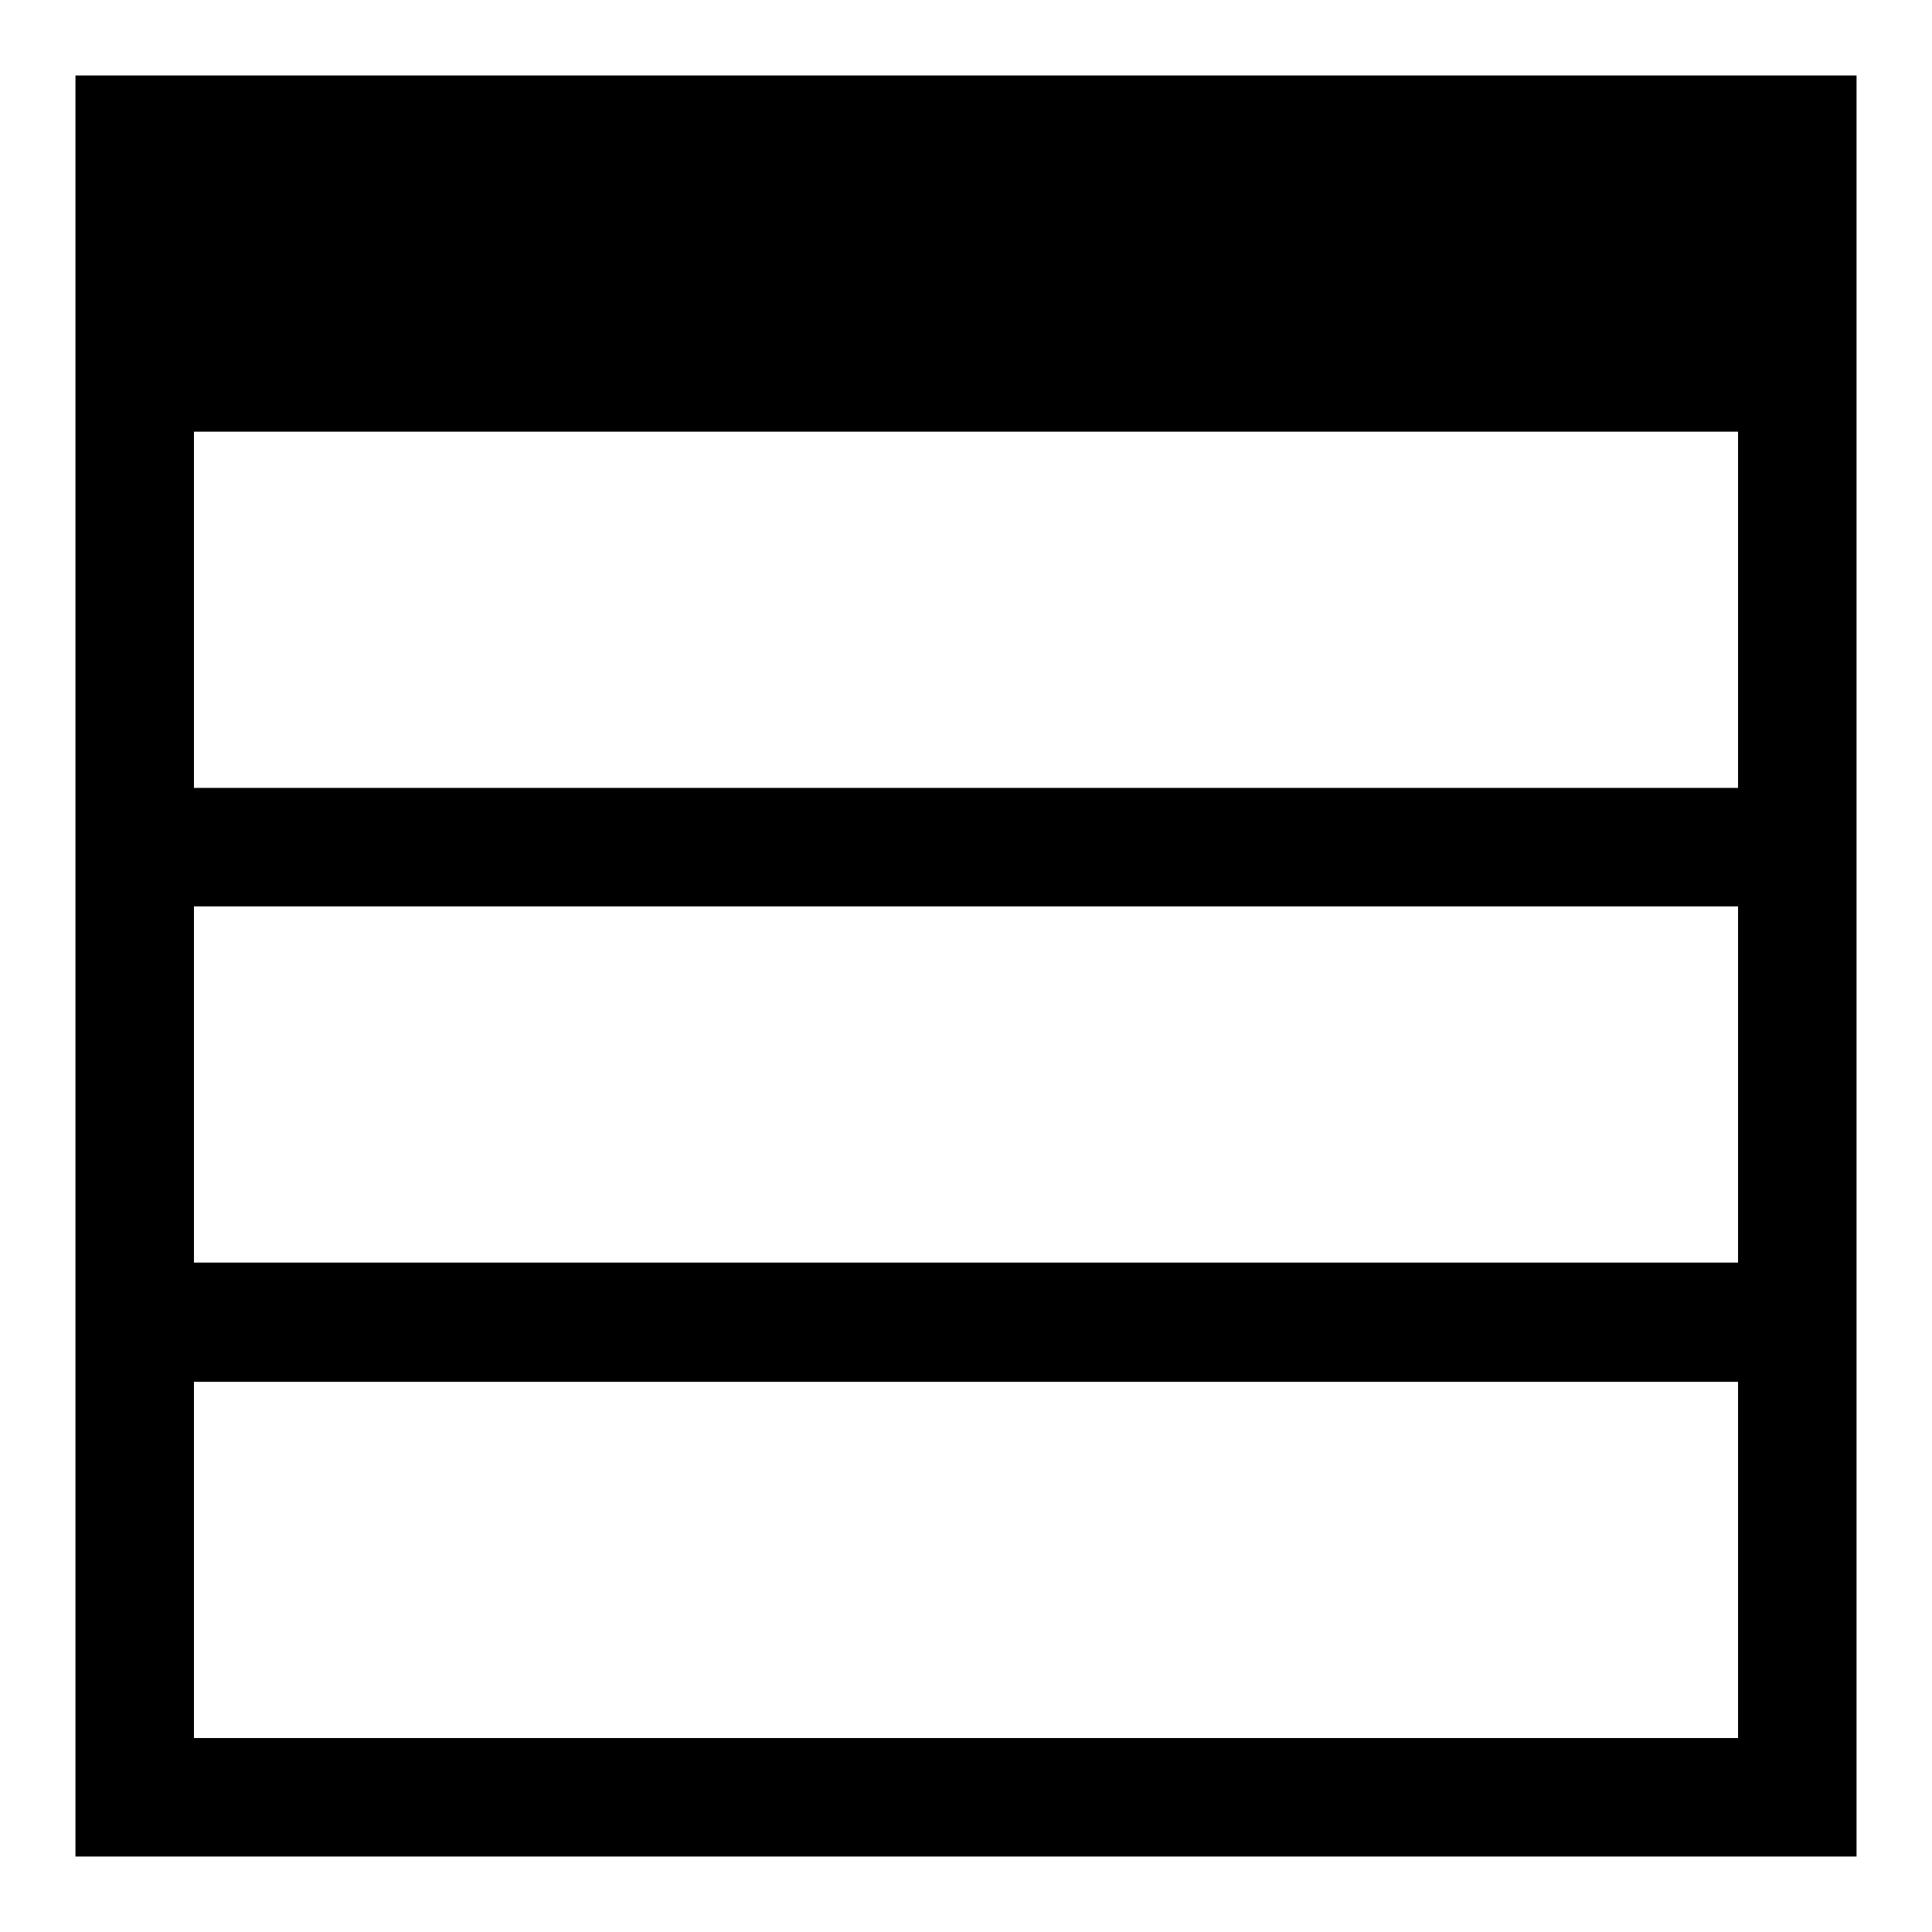 <?xml version="1.0" encoding="utf-8"?>
<!-- Svg Vector Icons : http://www.onlinewebfonts.com/icon -->
<!DOCTYPE svg PUBLIC "-//W3C//DTD SVG 1.1//EN" "http://www.w3.org/Graphics/SVG/1.1/DTD/svg11.dtd">
<svg version="1.1" xmlns="http://www.w3.org/2000/svg" xmlns:xlink="http://www.w3.org/1999/xlink" x="0px" y="0px" viewBox="0 0 256 256" enable-background="new 0 0 256 256" xml:space="preserve">
<g><g><g><path fill="#000000" d="M10,128v118h118h118V128V10H128H10V128z M230.3,80.8v23.6H128H25.7V80.8V57.2H128h102.3V80.8z M230.3,143.7v23.6H128H25.7v-23.6v-23.6H128h102.3V143.7z M230.3,206.7v23.6H128H25.7v-23.6v-23.6H128h102.3V206.7z"/></g></g></g>
</svg>
